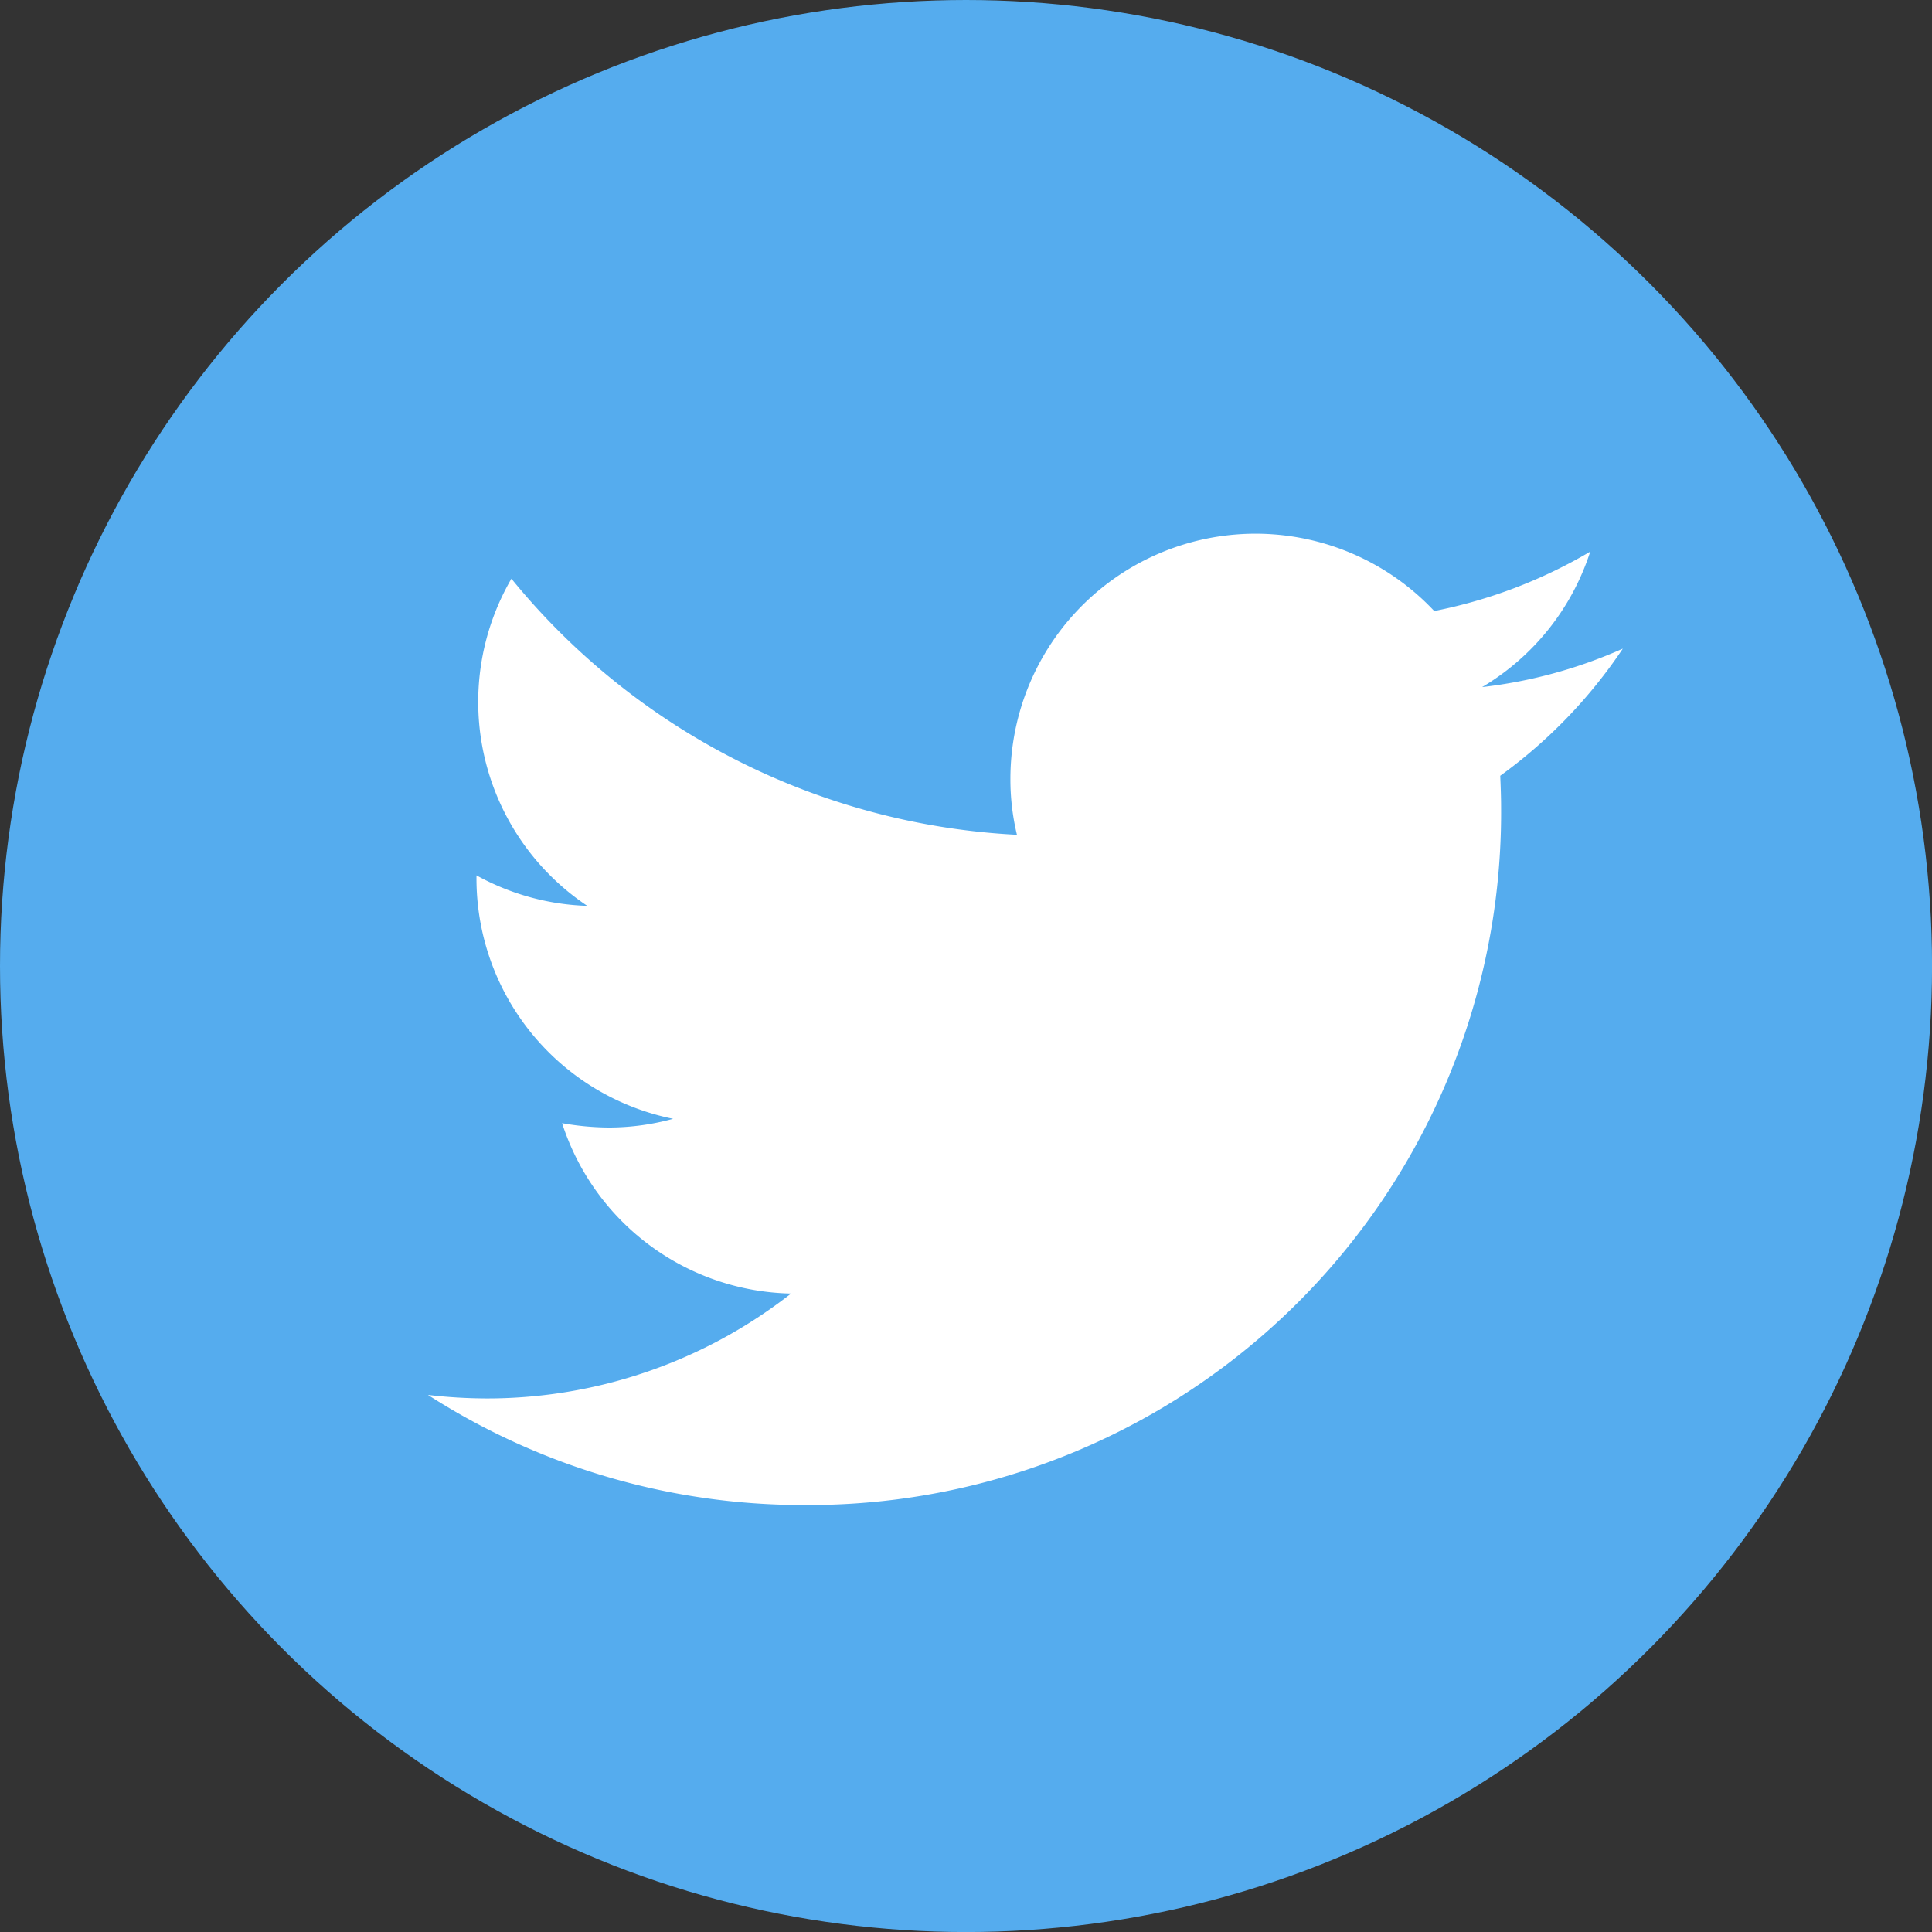 <svg xmlns="http://www.w3.org/2000/svg" width="40.747" height="40.747" viewBox="0 0 40.747 40.747">
  <rect x="0" y="0" width="40.747" height="40.747" fill="#333333" stroke="none"/>
  <g id="Group_5056" data-name="Group 5056" transform="translate(-691 -3376.253)">
    <circle id="Ellipse_127" data-name="Ellipse 127" cx="20.374" cy="20.374" r="20.374" transform="translate(691 3376.253)" fill="#55acee"/>
    <path id="Path_47185" data-name="Path 47185" d="M25.1,2.424a10.116,10.116,0,0,1-2.967.811A5.167,5.167,0,0,0,24.413.378a10.45,10.45,0,0,1-3.29,1.253A5.17,5.17,0,0,0,12.184,5.17a4.98,4.98,0,0,0,.138,1.18A14.715,14.715,0,0,1,1.66.949a5.172,5.172,0,0,0,1.6,6.9A5.167,5.167,0,0,1,.923,7.206v.065A5.171,5.171,0,0,0,5.07,12.34a5.128,5.128,0,0,1-1.364.184,5.75,5.75,0,0,1-.977-.092,5.183,5.183,0,0,0,4.829,3.594,10.4,10.4,0,0,1-6.423,2.212A10.969,10.969,0,0,1-.1,18.164a14.637,14.637,0,0,0,7.925,2.322A14.608,14.608,0,0,0,22.533,5.778c0-.221-.009-.452-.018-.673A10.528,10.528,0,0,0,25.1,2.424Z" transform="translate(700.126 3387.509)" fill="#fff"/>
  </g>
</svg>
